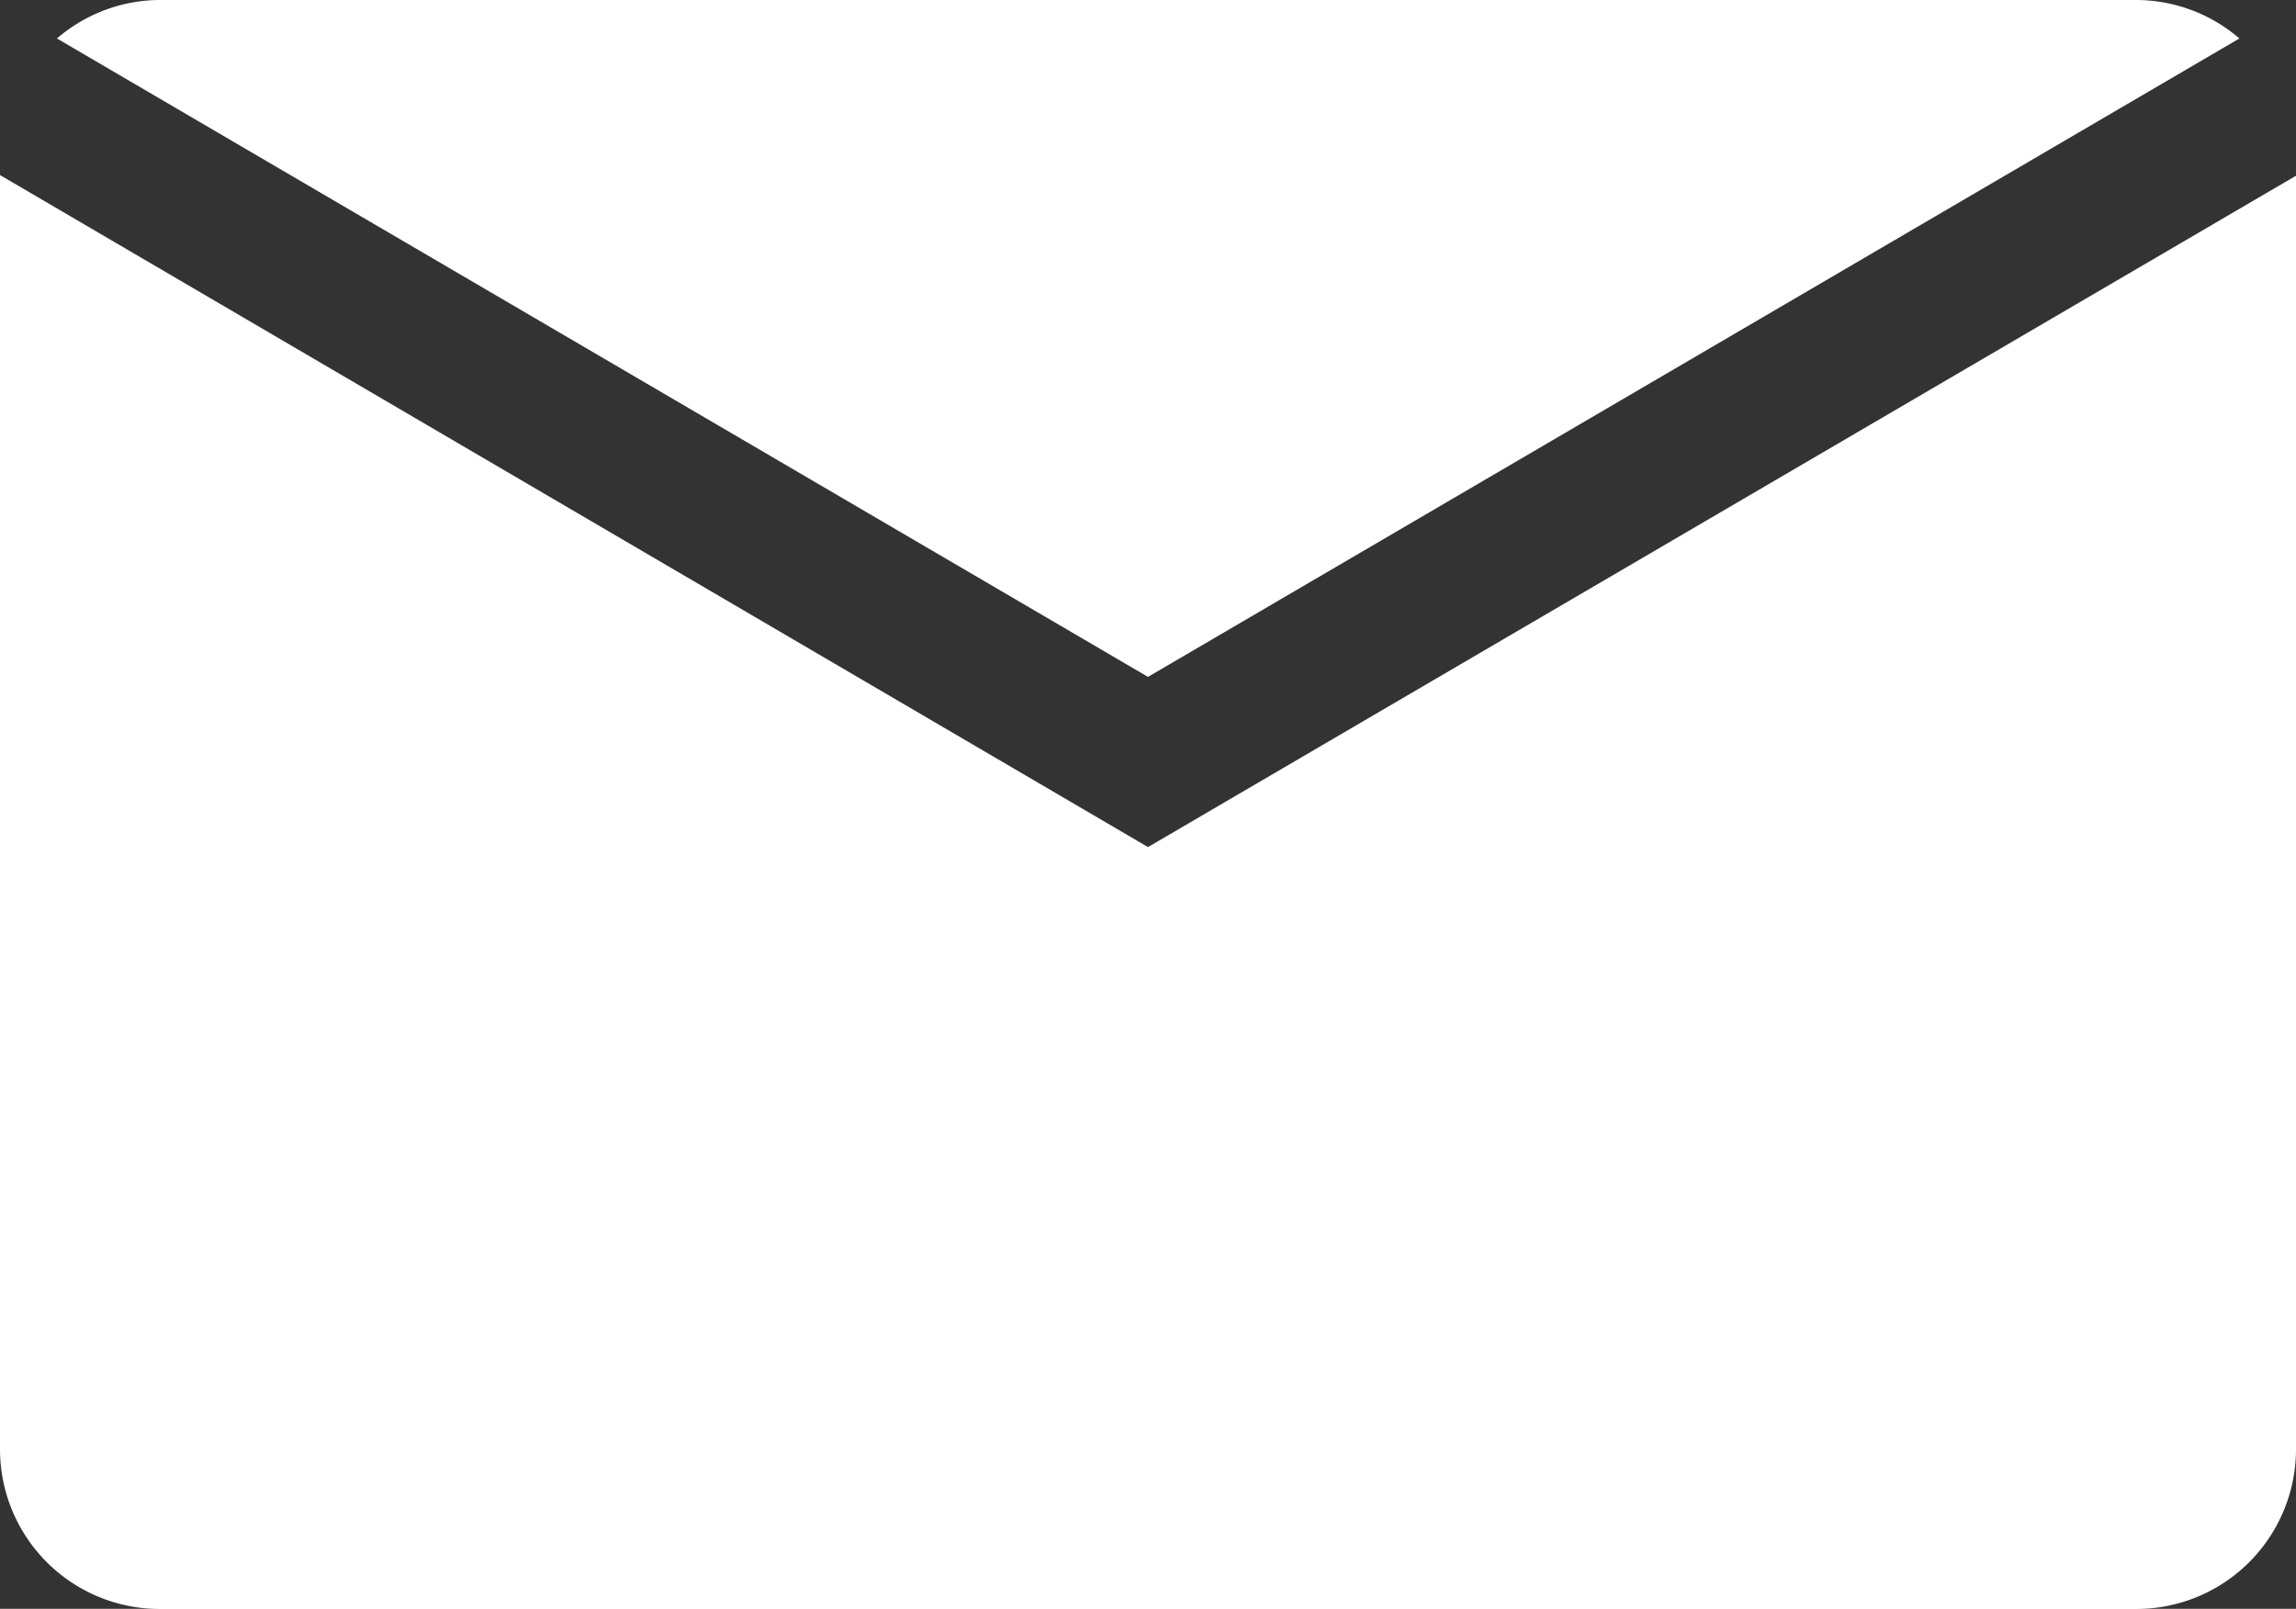 <svg id="Group_59" data-name="Group 59" xmlns="http://www.w3.org/2000/svg" width="13.666" height="9.576" viewBox="0 0 13.666 9.576">
  <rect x="0" y="0" width="13.666" height="9.576" fill="#333333" stroke="none"/>
  <path id="Path_135" data-name="Path 135" d="M144.4,260.47a.943.943,0,0,0-.612-.229H132.022a.943.943,0,0,0-.612.229l6.494,3.8Z" transform="translate(-131.071 -260.241)" fill="#fff"/>
  <path id="Path_136" data-name="Path 136" d="M137.083,267.816l-6.833-4V271.4a.951.951,0,0,0,.951.951h11.763a.951.951,0,0,0,.952-.951V263.82Z" transform="translate(-130.25 -262.774)" fill="#fff"/>
</svg>
